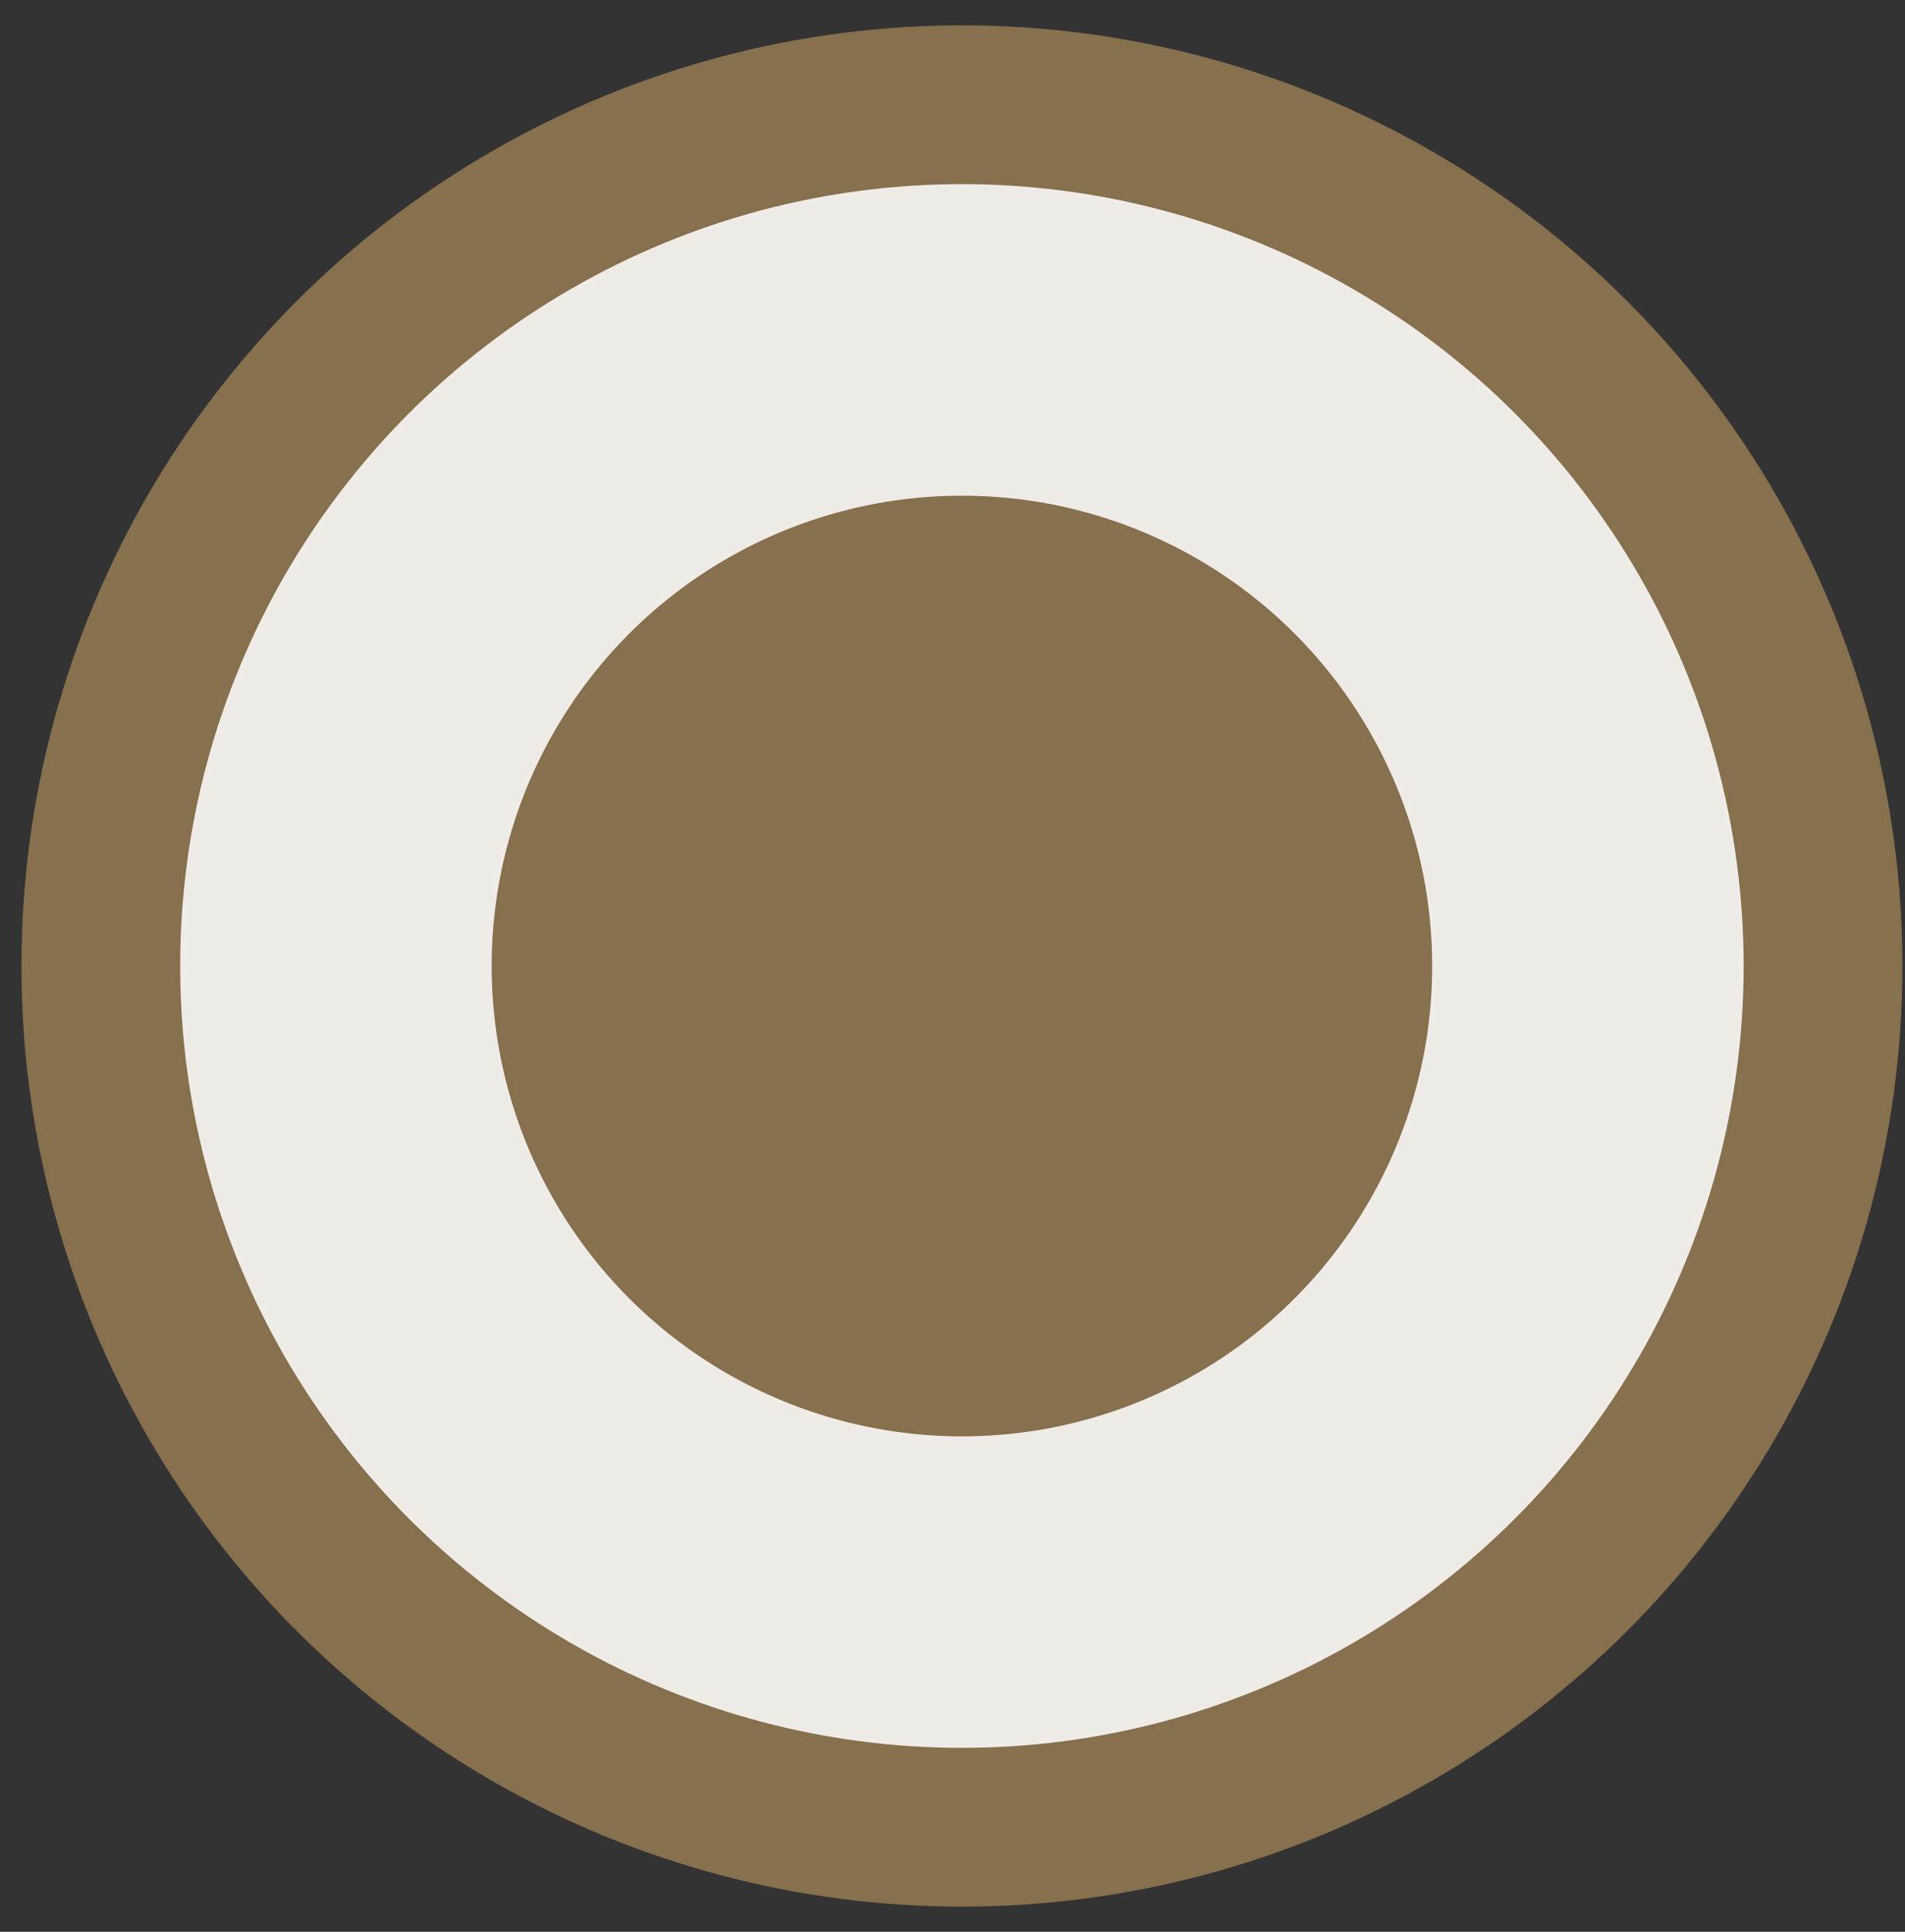 <svg width="72" height="73" viewBox="0 0 72 73" fill="none" xmlns="http://www.w3.org/2000/svg">
<rect x="0" y="0" width="72" height="73" fill="#333333" stroke="none"/>
<circle cx="36.356" cy="36.504" r="32.546" fill="#EFEBE7" stroke="#86704D" stroke-width="6"/>
<circle cx="36.356" cy="36.505" r="17.773" fill="#86704D"/>
</svg>
